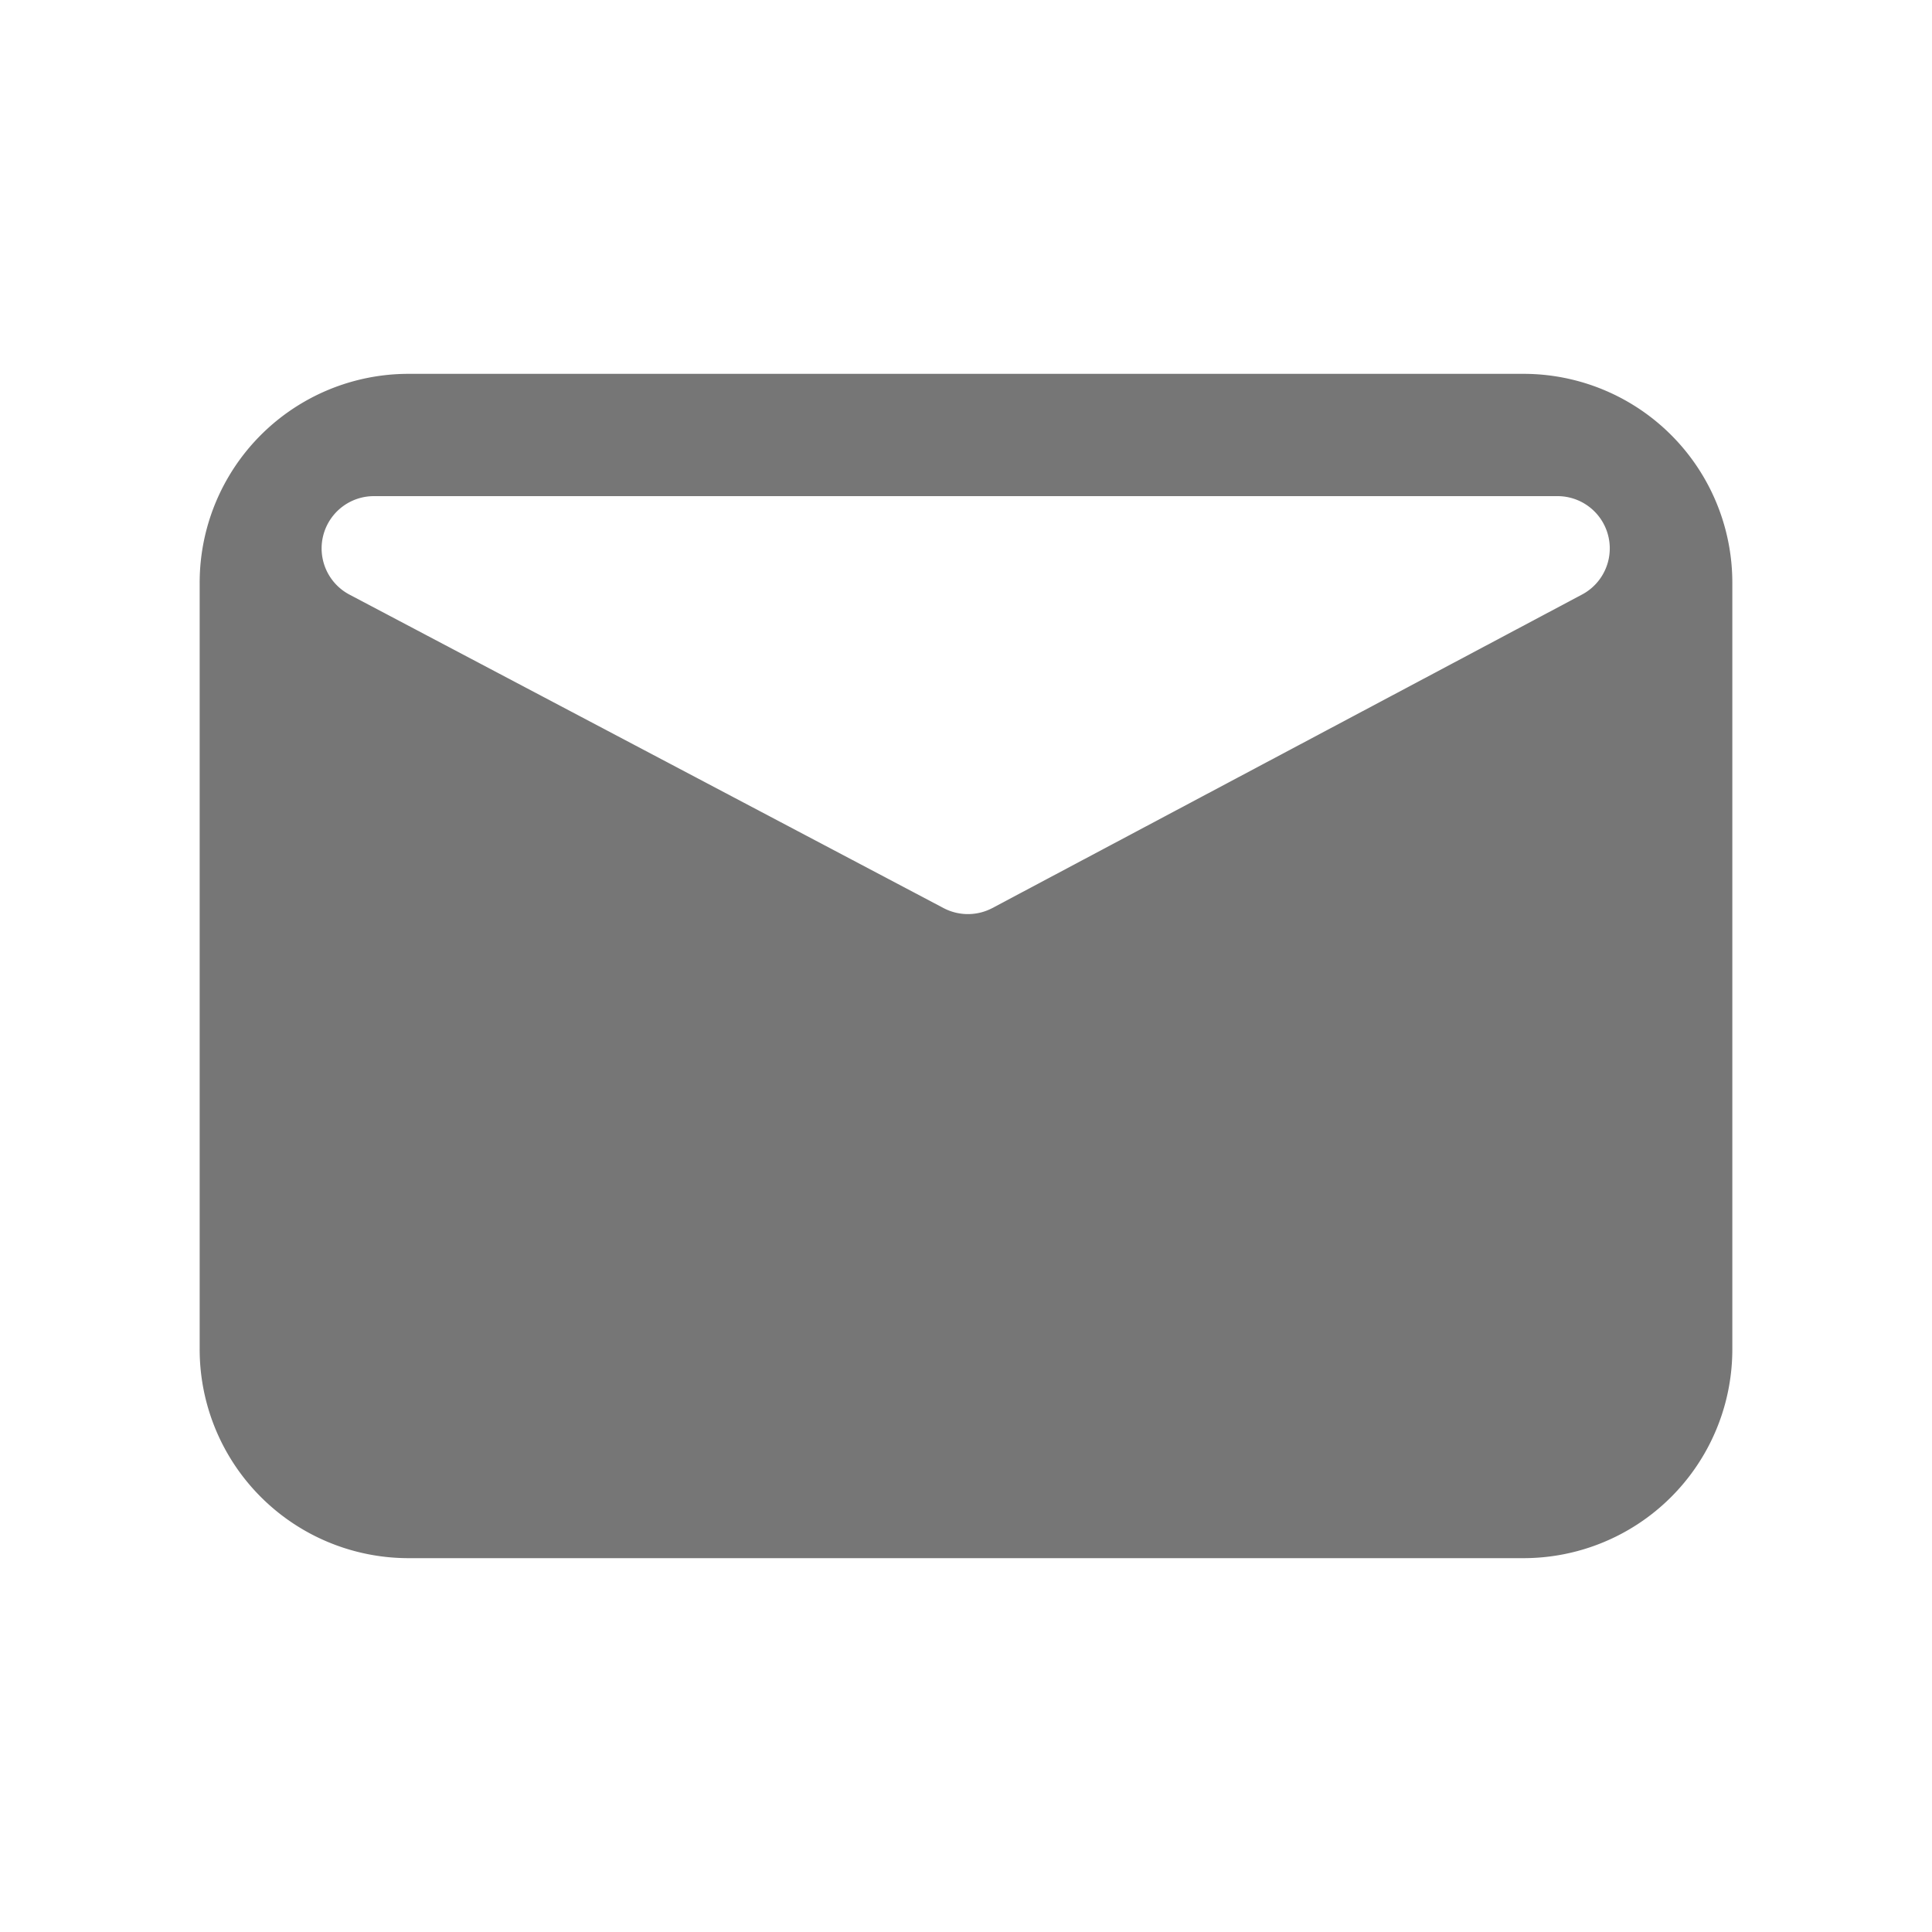 <svg id="图层_1" data-name="图层 1" xmlns="http://www.w3.org/2000/svg" viewBox="0 0 200 200"><defs><style>.cls-1{fill:#767676;}</style></defs><path class="cls-1" d="M157.7,38.7H42.3A21.62,21.62,0,0,0,20.67,60.33v79.34A21.62,21.62,0,0,0,42.3,161.3H157.7a21.62,21.62,0,0,0,21.63-21.63V60.33A21.62,21.62,0,0,0,157.7,38.7Zm6.14,22.81L102.73,94a5.42,5.42,0,0,1-5.06,0L36.17,61.55A5.41,5.41,0,0,1,38.7,51.36l122.6,0h0A5.41,5.41,0,0,1,163.84,61.51Z"/></svg>
